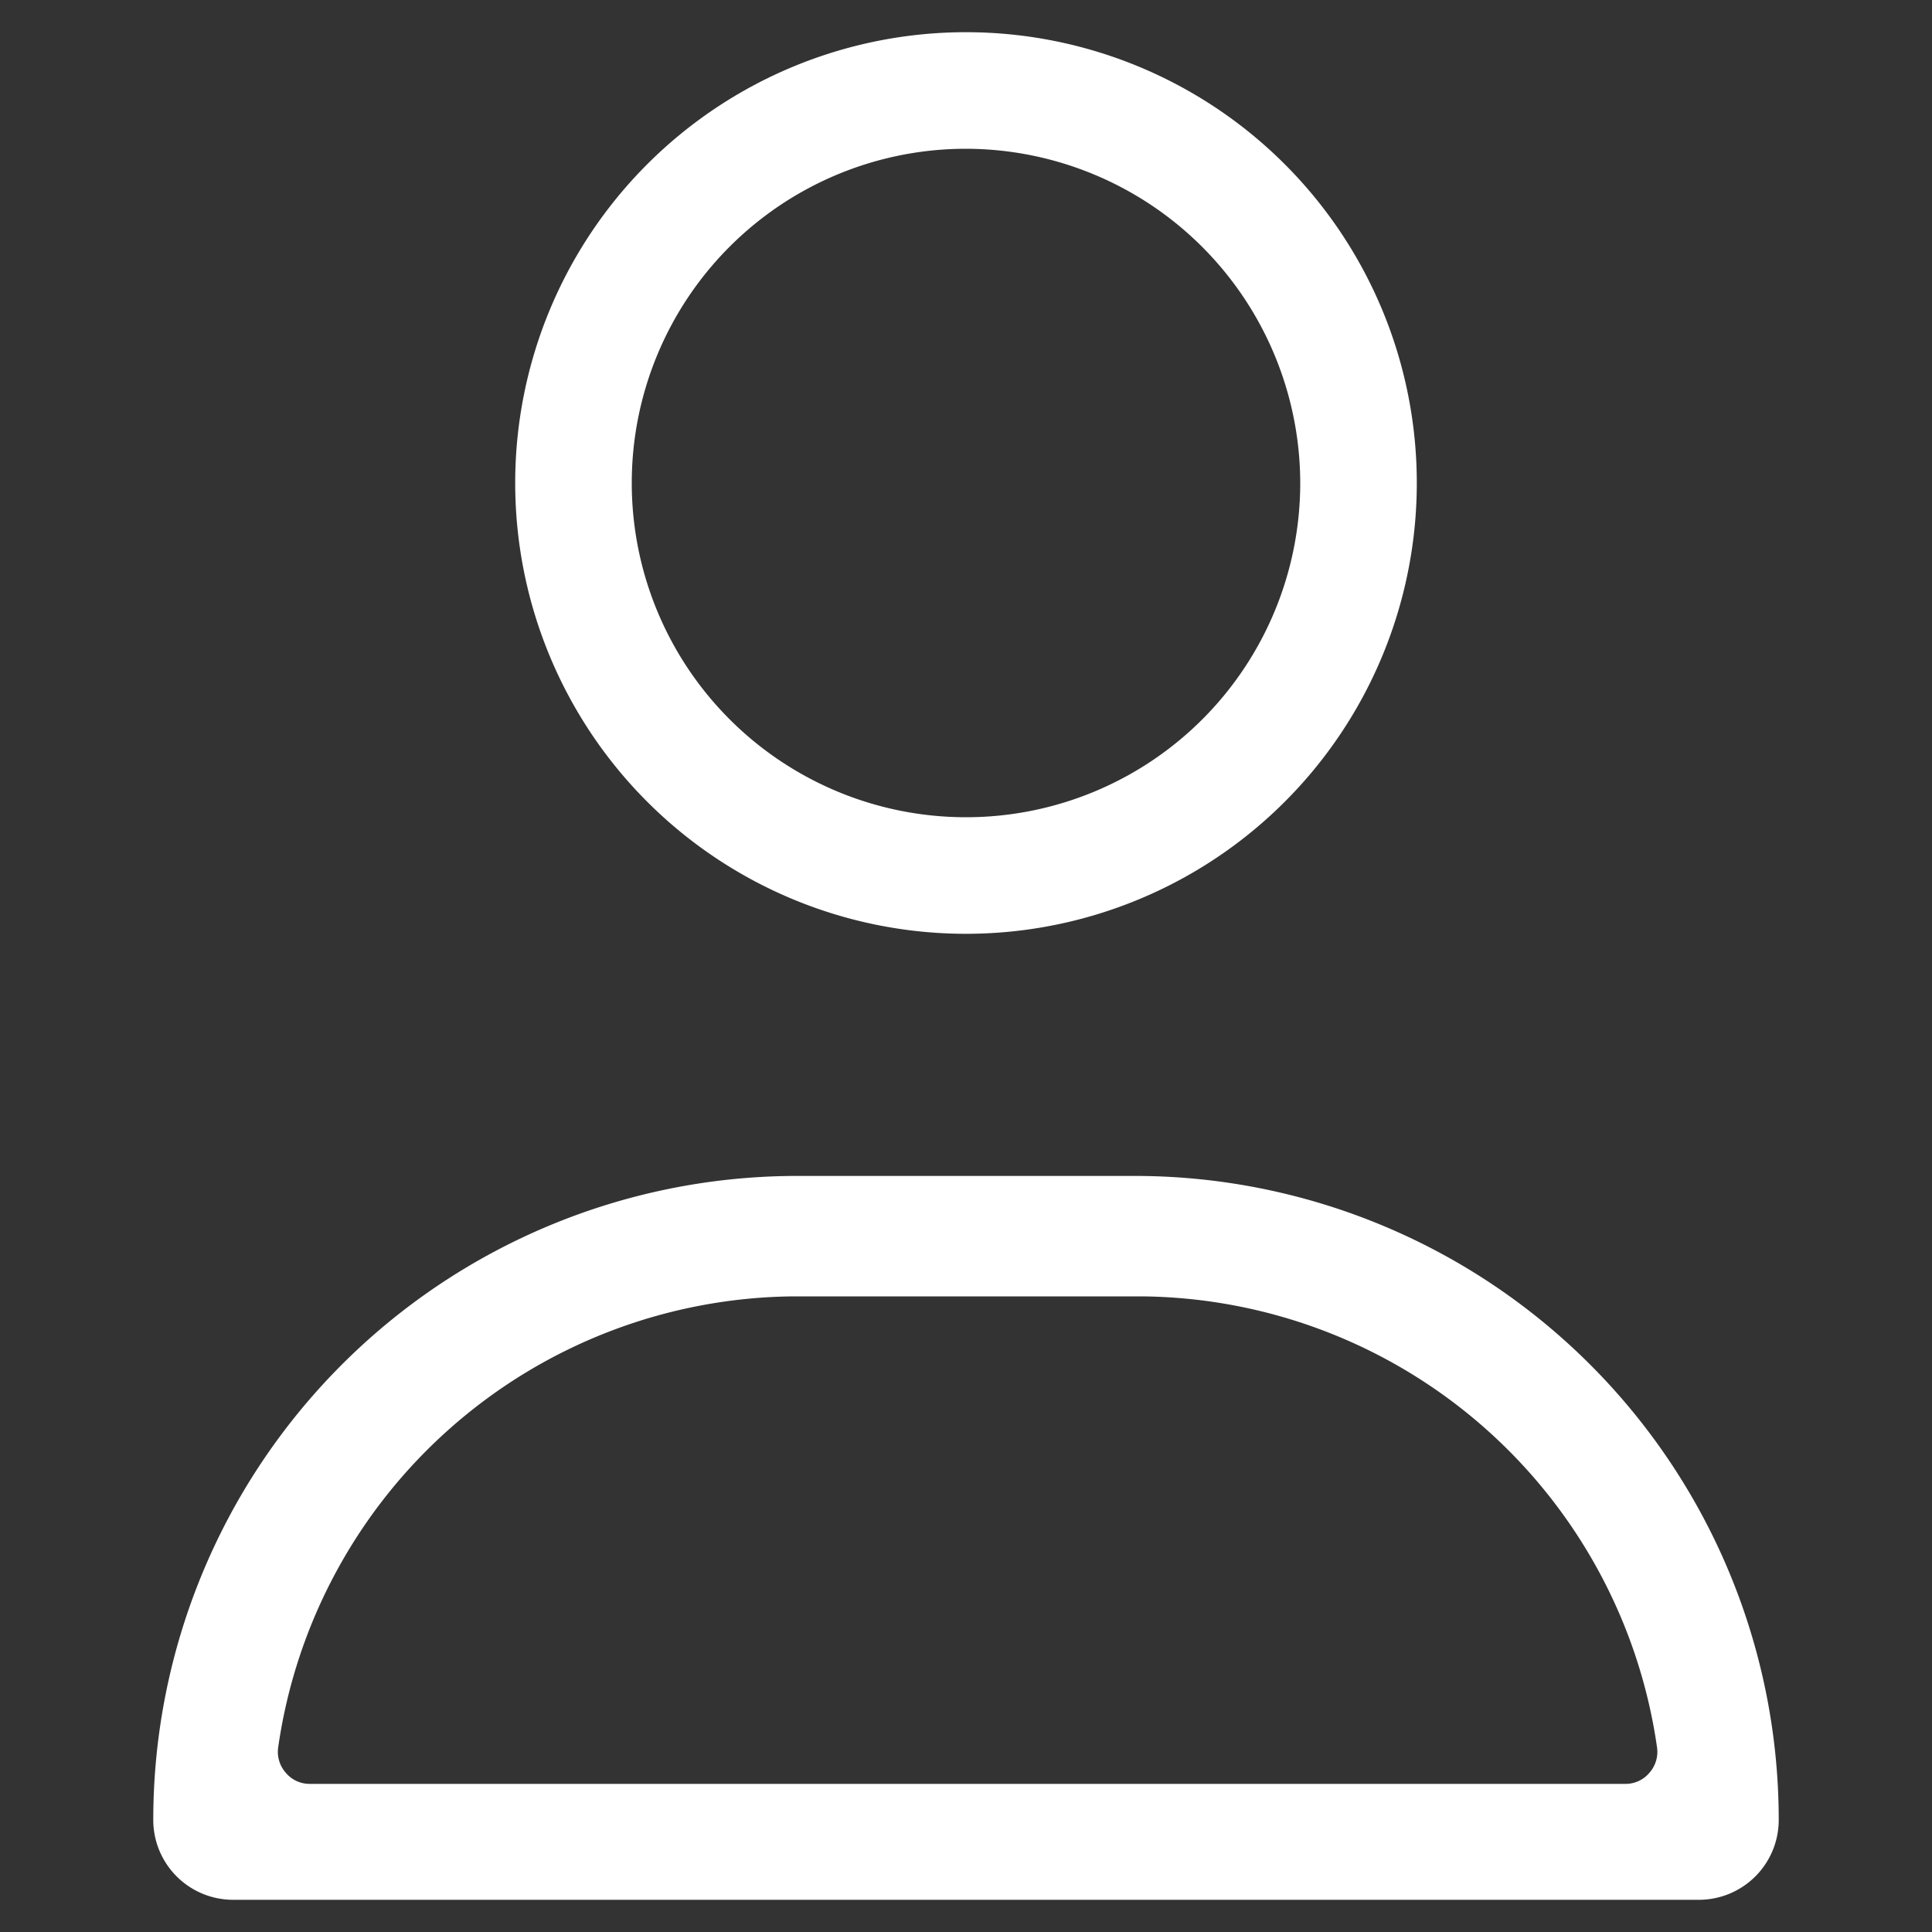 <svg id="Layer_2" data-name="Layer 2" xmlns="http://www.w3.org/2000/svg" viewBox="0 0 30 30"><rect x="0" y="0" width="30" height="30" fill="#333333" stroke="none"/><rect width="30" height="30" fill="none"/><path d="M3.62,29.5a1.24,1.24,0,0,1-1.24-1.24,10,10,0,0,1,9.94-10h5.36a10,10,0,0,1,9.94,10,1.24,1.24,0,0,1-1.24,1.24Zm8.7-9.37a8.16,8.16,0,0,0-8,7,.49.49,0,0,0,.12.4.48.48,0,0,0,.37.17H25.24a.48.48,0,0,0,.37-.17.49.49,0,0,0,.12-.4,8.16,8.16,0,0,0-8-7ZM15,14.5a7,7,0,1,1,7-7A7,7,0,0,1,15,14.5ZM15,2.31A5.19,5.19,0,1,0,20.19,7.5,5.2,5.2,0,0,0,15,2.31Z" fill="#fff"/></svg>